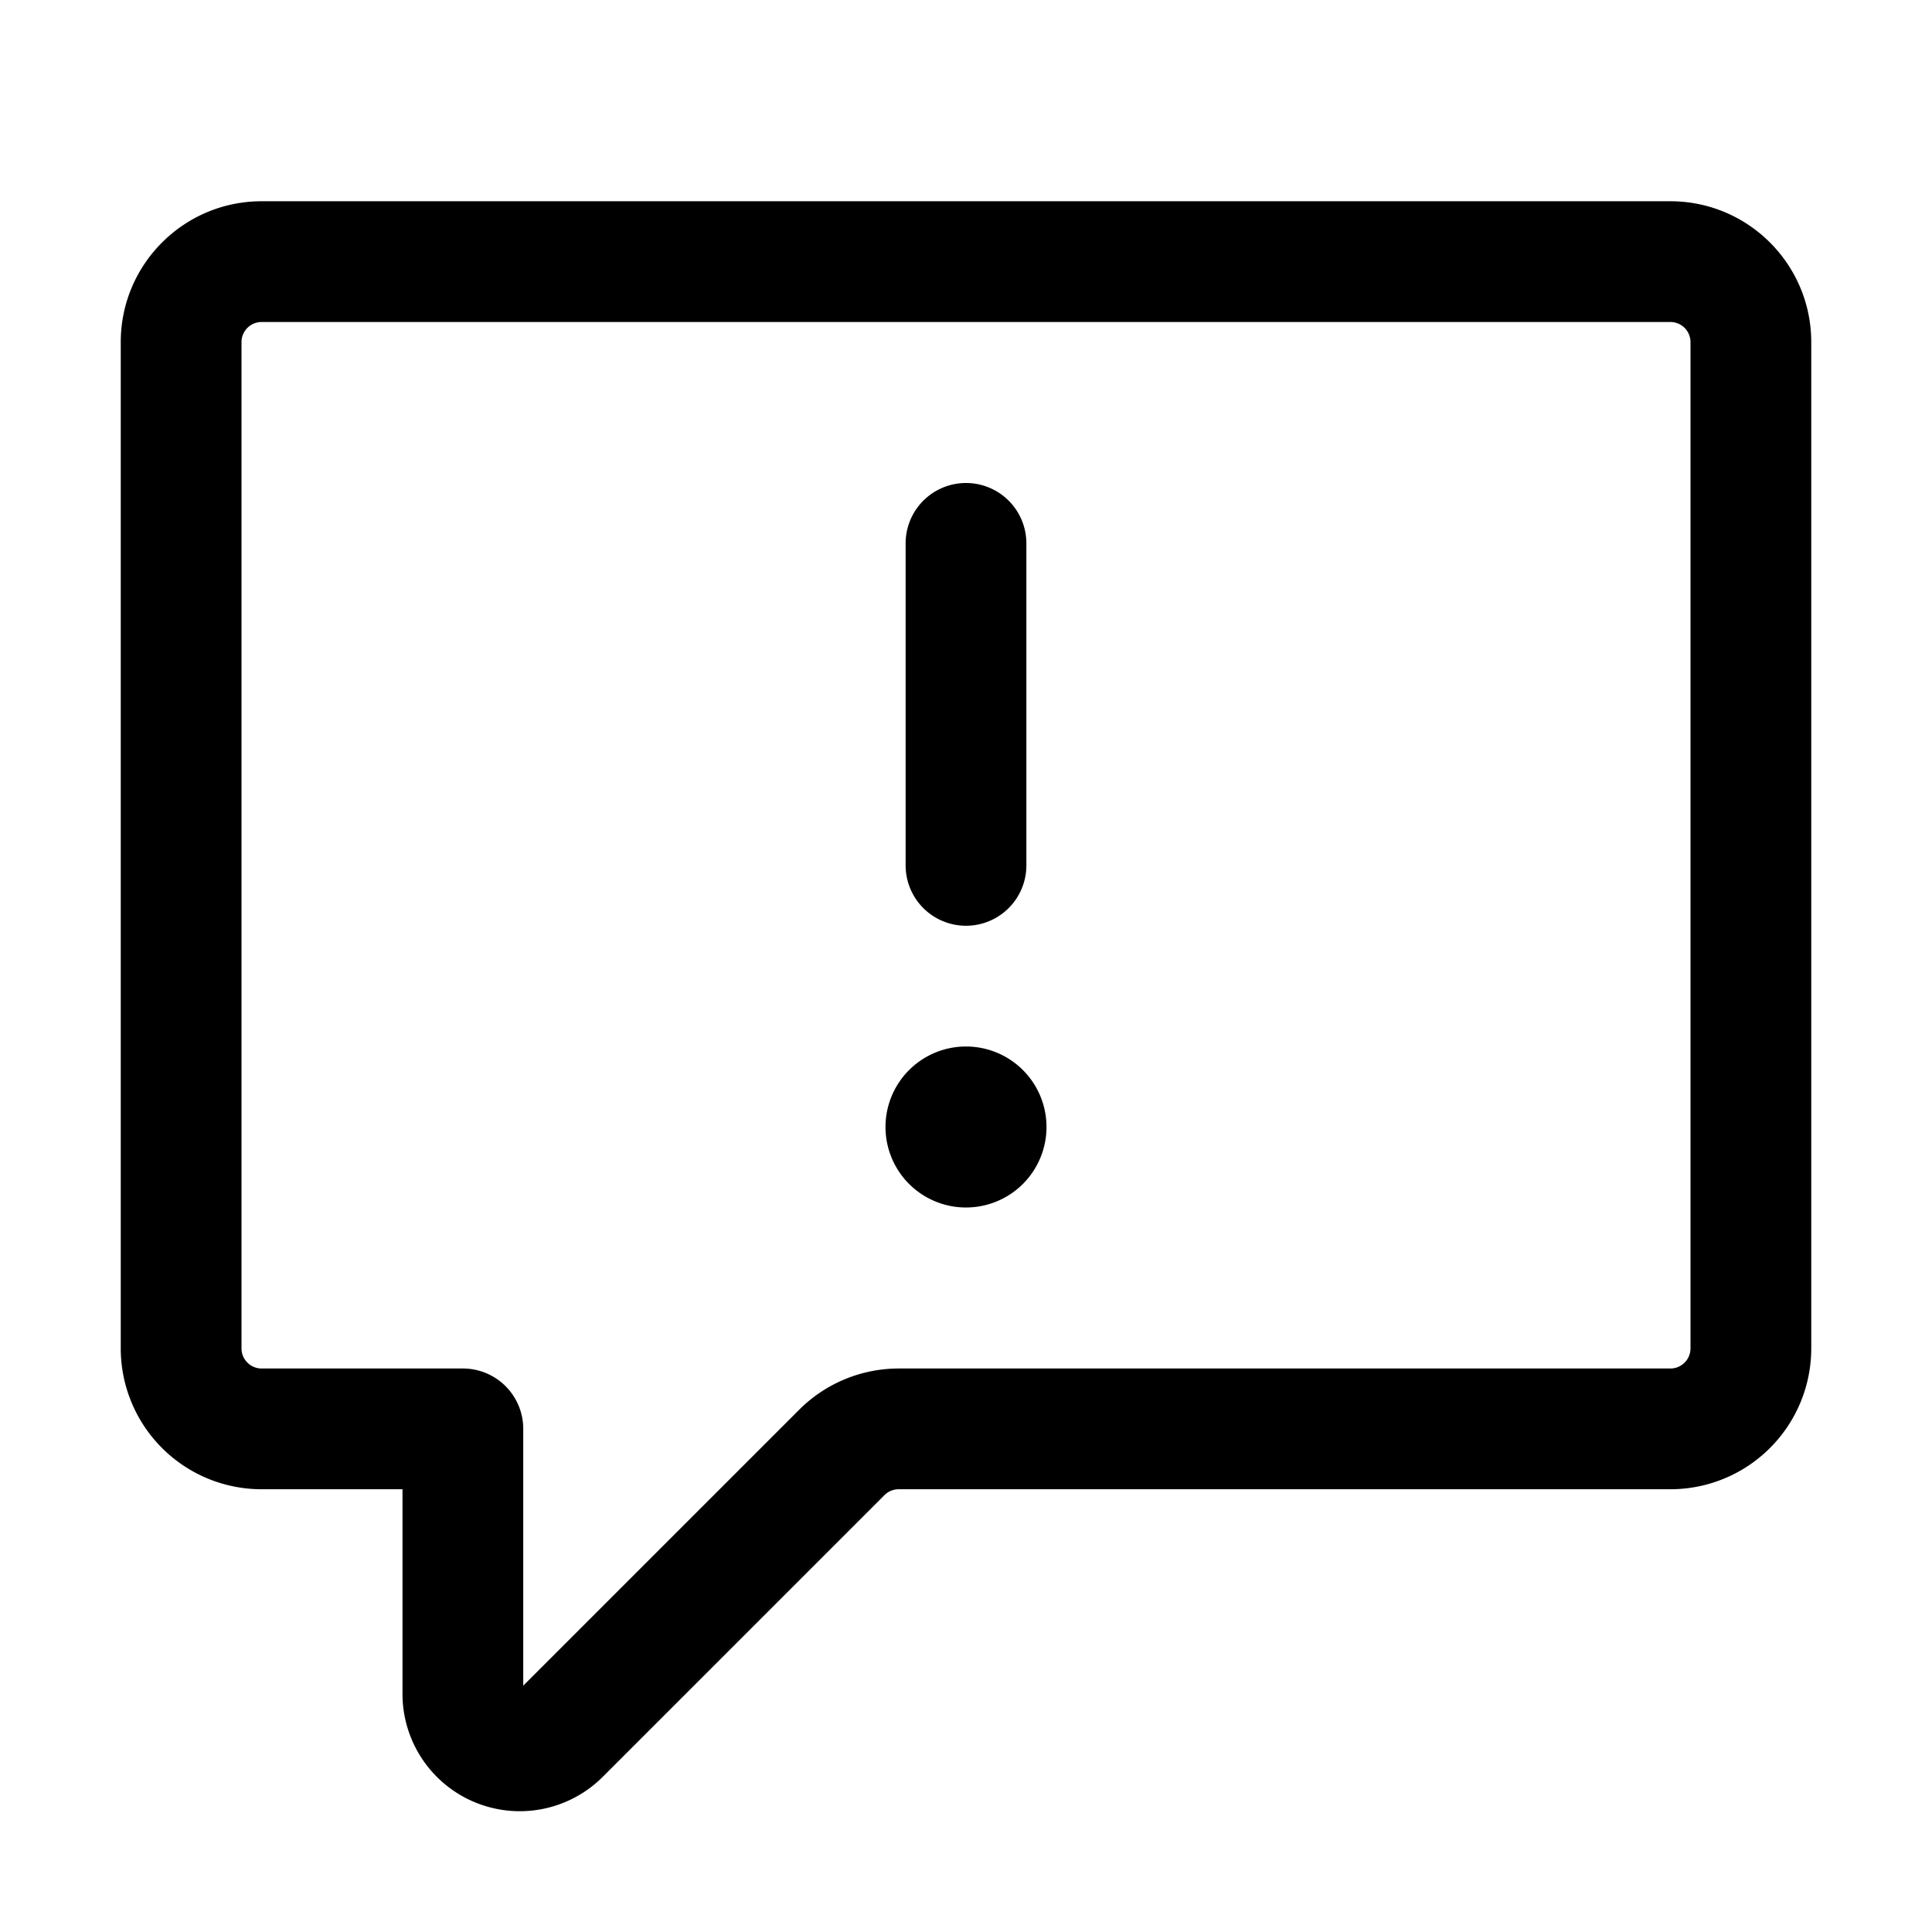 <svg xmlns="http://www.w3.org/2000/svg" viewBox="0 0 24 24"><path fill-rule="evenodd" d="M3.25 4a.25.25 0 0 0-.25.25v12.5c0 .138.112.25.25.25h2.5a.75.75 0 0 1 .75.75v3.19l3.427-3.427A1.75 1.75 0 0 1 11.164 17h9.586a.25.25 0 0 0 .25-.25V4.25a.25.25 0 0 0-.25-.25H3.25zm-1.75.25c0-.966.784-1.75 1.75-1.75h17.5c.966 0 1.75.784 1.75 1.75v12.5a1.75 1.75 0 0 1-1.75 1.75h-9.586a.25.25 0 0 0-.177.073l-3.5 3.5A1.457 1.457 0 0 1 5 21.043V18.5H3.25a1.75 1.75 0 0 1-1.75-1.75V4.25zM12 6a.75.75 0 0 1 .75.75v4a.75.75 0 0 1-1.5 0v-4A.75.75 0 0 1 12 6zm0 9a1 1 0 1 0 0-2 1 1 0 0 0 0 2z"/></svg>